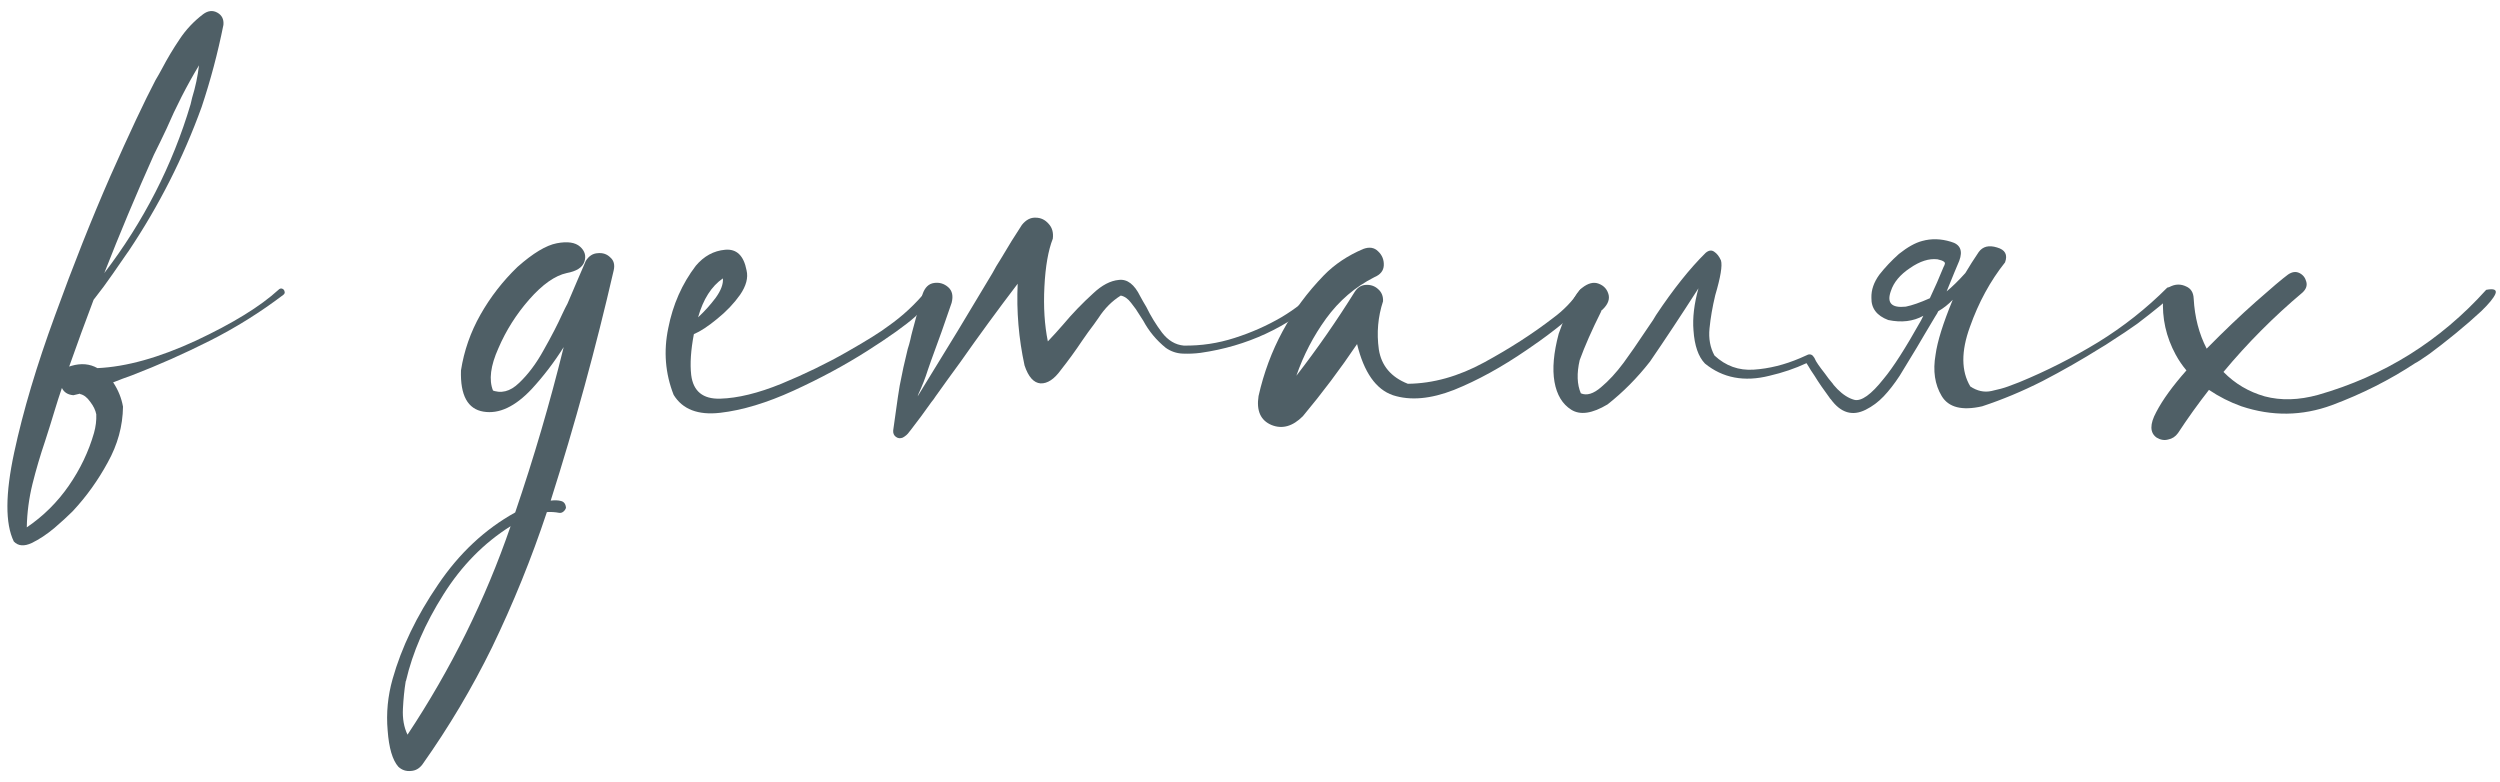 <?xml version="1.0" encoding="UTF-8"?> <svg xmlns="http://www.w3.org/2000/svg" width="211" height="66" viewBox="0 0 211 66" fill="none"> <path d="M209.833 24.463C210.499 24.334 210.757 24.452 210.606 24.817C210.456 25.161 210.059 25.645 209.414 26.268C208.769 26.869 208.039 27.503 207.223 28.169C206.406 28.835 205.676 29.404 205.031 29.877C204.387 30.328 203.989 30.586 203.839 30.651C201.69 32.068 199.349 33.25 196.813 34.195C194.3 35.119 191.754 35.151 189.176 34.292C188.209 33.948 187.296 33.486 186.436 32.906C185.513 34.088 184.642 35.302 183.826 36.548C183.611 36.849 183.332 37.031 182.988 37.096C182.666 37.182 182.344 37.128 182.021 36.935C181.441 36.526 181.431 35.807 181.989 34.776C182.526 33.744 183.375 32.573 184.535 31.263C184.191 30.855 183.891 30.414 183.633 29.942C182.816 28.438 182.462 26.848 182.569 25.172C182.634 24.635 182.87 24.291 183.278 24.141C183.686 23.969 184.095 23.98 184.503 24.173C184.911 24.345 185.126 24.689 185.147 25.204C185.233 26.773 185.599 28.18 186.243 29.426C187.704 27.943 189.09 26.622 190.4 25.462C191.711 24.302 192.613 23.539 193.107 23.174C193.451 22.938 193.773 22.895 194.074 23.045C194.375 23.195 194.568 23.442 194.654 23.786C194.74 24.108 194.633 24.409 194.332 24.689C191.904 26.73 189.681 28.964 187.661 31.392C188.628 32.38 189.788 33.068 191.142 33.454C192.517 33.819 194.02 33.776 195.653 33.325C201.218 31.735 205.944 28.781 209.833 24.463Z" fill="#4F5F66"></path> <path d="M136.227 24.141C136.248 24.141 136.259 24.13 136.259 24.108C136.259 24.13 136.248 24.141 136.227 24.141ZM164.038 22.529L164.103 22.4L164.135 22.304C164.221 22.132 164.017 21.992 163.523 21.885C162.814 21.799 162.04 22.046 161.202 22.626C160.364 23.185 159.827 23.829 159.591 24.56C159.226 25.569 159.645 26.01 160.848 25.881C161.385 25.773 162.062 25.537 162.878 25.172C163.286 24.312 163.673 23.432 164.038 22.529ZM152.469 30.65C151.502 31.102 150.46 31.456 149.343 31.714C147.216 32.251 145.401 31.907 143.897 30.683C143.338 30.102 143.016 29.168 142.93 27.879C142.844 26.826 142.984 25.645 143.349 24.334C141.888 26.611 140.524 28.674 139.256 30.521C138.182 31.896 136.989 33.1 135.679 34.131C134.39 34.904 133.369 35.055 132.617 34.582C131.865 34.109 131.393 33.325 131.199 32.23C131.006 31.134 131.124 29.78 131.554 28.169C132.327 25.999 132.983 24.71 133.52 24.302C134.035 23.894 134.508 23.775 134.938 23.947C135.389 24.119 135.668 24.441 135.776 24.914C135.861 25.365 135.636 25.816 135.099 26.268H135.163L135.131 26.3C134.358 27.847 133.756 29.211 133.326 30.393C133.069 31.51 133.101 32.444 133.423 33.196C133.917 33.411 134.486 33.239 135.131 32.681C135.776 32.144 136.409 31.456 137.032 30.618C137.655 29.759 138.193 28.985 138.644 28.298C138.902 27.911 139.106 27.61 139.256 27.395C139.428 27.159 139.6 26.891 139.772 26.59C141.233 24.398 142.629 22.648 143.961 21.337C144.219 21.122 144.455 21.09 144.67 21.24C144.906 21.391 145.1 21.638 145.25 21.981C145.379 22.411 145.218 23.389 144.767 24.914C144.53 25.902 144.369 26.837 144.283 27.718C144.197 28.577 144.337 29.34 144.702 30.006C145.648 30.887 146.754 31.284 148.022 31.198C149.311 31.112 150.611 30.79 151.921 30.231C152.2 30.102 152.394 30.017 152.501 29.974C152.566 29.931 152.641 29.909 152.727 29.909C152.877 29.909 152.995 29.984 153.081 30.135C153.124 30.178 153.156 30.231 153.178 30.296C153.264 30.511 153.543 30.919 154.016 31.52C154.209 31.8 154.435 32.09 154.693 32.391L154.757 32.487L155.079 32.842C155.552 33.315 156.025 33.615 156.497 33.744C157.099 33.895 157.926 33.304 158.979 31.972C159.774 31.026 160.826 29.383 162.137 27.041L162.33 26.654C161.471 27.127 160.483 27.245 159.365 27.009C158.399 26.644 157.926 26.02 157.947 25.14C157.926 24.474 158.152 23.818 158.624 23.174C159.097 22.572 159.645 21.992 160.268 21.434C160.998 20.854 161.653 20.488 162.234 20.338C163.007 20.123 163.813 20.145 164.651 20.402C165.445 20.617 165.682 21.154 165.36 22.014C165.209 22.357 165.07 22.69 164.941 23.013C164.704 23.614 164.489 24.141 164.296 24.592C164.769 24.205 165.295 23.689 165.875 23.045C166.219 22.465 166.595 21.874 167.003 21.273C167.347 20.8 167.862 20.671 168.55 20.886C169.237 21.079 169.463 21.498 169.227 22.143C167.981 23.711 166.992 25.526 166.262 27.589C165.51 29.651 165.521 31.327 166.294 32.616C166.874 33.003 167.465 33.132 168.067 33.003C168.668 32.874 169.141 32.745 169.485 32.616C169.807 32.487 170.118 32.369 170.419 32.262C172.718 31.316 174.942 30.189 177.09 28.878C179.217 27.567 181.161 26.031 182.923 24.27C183.46 24.205 183.653 24.323 183.503 24.624C183.331 24.903 182.945 25.29 182.343 25.784C181.741 26.278 181.086 26.794 180.377 27.331C179.647 27.847 178.991 28.287 178.411 28.652C177.831 29.039 177.477 29.265 177.348 29.329C175.736 30.339 174.082 31.284 172.385 32.165C170.688 33.024 168.99 33.733 167.293 34.292C165.596 34.679 164.457 34.389 163.877 33.422C163.297 32.455 163.125 31.295 163.361 29.941C163.512 28.824 163.995 27.277 164.812 25.301C164.446 25.688 164.038 26.01 163.587 26.268C163.544 26.375 163.458 26.525 163.329 26.719L162.427 28.233C162.234 28.577 162.019 28.942 161.782 29.329C161.331 30.06 160.848 30.855 160.332 31.714C159.881 32.401 159.43 32.981 158.979 33.454C158.528 33.927 158.023 34.303 157.464 34.582C156.347 35.141 155.369 34.851 154.531 33.712C154.467 33.648 154.424 33.594 154.403 33.551C153.908 32.885 153.489 32.273 153.146 31.714C152.909 31.37 152.737 31.102 152.63 30.908L152.469 30.65Z" fill="#4F5F66"></path> <path d="M133.292 24.559C133.378 24.409 133.496 24.345 133.647 24.366C133.797 24.388 133.915 24.463 134.001 24.592C134.087 24.699 134.087 24.828 134.001 24.978C133.378 25.859 132.659 26.643 131.842 27.331C131.026 27.997 130.177 28.631 129.296 29.232C129.146 29.34 129.006 29.436 128.877 29.522C126.75 30.983 124.699 32.111 122.722 32.906C120.746 33.68 119.027 33.83 117.566 33.357C116.126 32.863 115.117 31.424 114.537 29.039C113.119 31.144 111.593 33.175 109.96 35.13C109.101 35.989 108.22 36.236 107.318 35.871C106.394 35.484 106.029 34.668 106.222 33.422C107.103 29.512 108.94 26.117 111.733 23.238C112.635 22.314 113.742 21.573 115.052 21.015C115.568 20.821 115.987 20.886 116.309 21.208C116.653 21.53 116.814 21.928 116.792 22.4C116.771 22.851 116.502 23.184 115.987 23.399C114.375 24.216 113.022 25.376 111.926 26.88C110.852 28.362 110.014 29.974 109.413 31.714C111.174 29.436 112.818 27.073 114.343 24.624C114.579 24.259 114.891 24.065 115.278 24.044C115.686 24.022 116.03 24.14 116.309 24.398C116.61 24.656 116.749 25 116.728 25.43C116.298 26.74 116.18 28.094 116.373 29.49C116.588 30.865 117.405 31.832 118.823 32.391C120.95 32.369 123.098 31.767 125.268 30.586C127.438 29.404 129.371 28.158 131.069 26.848C131.95 26.203 132.691 25.44 133.292 24.559Z" fill="#4F5F66"></path> <path d="M111.093 24.495C111.222 24.388 111.34 24.366 111.448 24.431C111.577 24.474 111.663 24.56 111.706 24.689C111.749 24.796 111.716 24.903 111.609 25.011C108.666 27.632 105.239 29.222 101.329 29.78C100.835 29.845 100.33 29.866 99.814 29.845C99.299 29.823 98.826 29.662 98.396 29.361C97.601 28.717 96.967 27.954 96.495 27.073C96.409 26.944 96.312 26.794 96.205 26.622C95.99 26.257 95.743 25.902 95.463 25.559C95.206 25.215 94.916 25.011 94.593 24.946C93.863 25.398 93.24 26.021 92.724 26.816C92.595 27.009 92.466 27.192 92.338 27.363C91.994 27.814 91.661 28.276 91.338 28.749C90.78 29.587 90.178 30.414 89.534 31.23C88.975 32.004 88.406 32.38 87.826 32.358C87.246 32.316 86.795 31.811 86.472 30.844C85.978 28.567 85.785 26.268 85.892 23.947C84.238 26.117 82.627 28.319 81.058 30.554C80.349 31.521 79.651 32.487 78.963 33.454C78.856 33.626 78.738 33.787 78.609 33.938C78.05 34.733 77.47 35.517 76.869 36.29C76.826 36.355 76.783 36.408 76.74 36.451C76.611 36.645 76.428 36.806 76.192 36.935C75.977 37.021 75.784 36.999 75.612 36.87C75.44 36.741 75.365 36.559 75.386 36.322C75.472 35.721 75.558 35.108 75.644 34.485C75.73 33.841 75.827 33.196 75.934 32.552C76.128 31.521 76.353 30.489 76.611 29.458C76.697 29.2 76.772 28.932 76.837 28.652C76.88 28.438 76.933 28.212 76.998 27.976C77.299 26.837 77.588 25.784 77.868 24.817C78.061 24.259 78.383 23.947 78.835 23.883C79.286 23.818 79.683 23.937 80.027 24.237C80.371 24.538 80.467 24.979 80.317 25.559C79.78 27.148 79.2 28.781 78.577 30.457C78.491 30.715 78.405 30.962 78.319 31.198C78.104 31.886 77.836 32.573 77.513 33.261C77.492 33.325 77.47 33.39 77.449 33.454C77.599 33.196 77.75 32.949 77.9 32.713C79.855 29.555 81.81 26.332 83.765 23.045C83.873 22.852 83.98 22.658 84.088 22.465C84.216 22.25 84.356 22.024 84.507 21.788C85.087 20.8 85.667 19.865 86.247 18.984C86.591 18.555 86.977 18.351 87.407 18.372C87.837 18.372 88.202 18.544 88.503 18.888C88.803 19.21 88.921 19.629 88.857 20.145C88.47 21.133 88.234 22.486 88.148 24.205C88.062 25.902 88.159 27.439 88.438 28.814C88.889 28.341 89.319 27.868 89.727 27.396C90.501 26.472 91.349 25.591 92.273 24.753C93.004 24.066 93.723 23.689 94.432 23.625C95.141 23.539 95.743 24.001 96.237 25.011C96.387 25.29 96.559 25.591 96.753 25.913C97.118 26.665 97.558 27.385 98.074 28.072C98.59 28.738 99.202 29.104 99.911 29.168C101.372 29.189 102.8 28.975 104.197 28.523C105.615 28.072 106.947 27.482 108.193 26.751C109.267 26.107 110.234 25.355 111.093 24.495Z" fill="#4F5F66"></path> <path d="M78.833 24.398C79.048 24.656 79.016 24.946 78.736 25.269C78.479 25.591 78.167 25.902 77.802 26.203C77.544 26.418 77.361 26.59 77.254 26.719C76.438 27.449 75.084 28.416 73.194 29.619C71.303 30.822 69.23 31.939 66.974 32.971C64.718 34.002 62.655 34.625 60.786 34.84C58.917 35.055 57.606 34.55 56.855 33.325C56.146 31.52 55.995 29.641 56.403 27.686C56.79 25.709 57.564 23.958 58.724 22.433C59.411 21.616 60.238 21.165 61.205 21.079C62.172 20.993 62.773 21.573 63.01 22.819C63.16 23.442 62.978 24.13 62.462 24.882C61.946 25.612 61.302 26.289 60.528 26.912C59.776 27.535 59.121 27.965 58.563 28.201C58.305 29.555 58.23 30.704 58.337 31.649C58.509 33.024 59.325 33.69 60.786 33.648C62.269 33.605 63.987 33.186 65.942 32.391C67.919 31.574 69.756 30.683 71.453 29.716C73.15 28.749 74.321 28.019 74.966 27.524C76.191 26.665 77.275 25.655 78.221 24.495C78.307 24.388 78.403 24.334 78.511 24.334C78.64 24.312 78.747 24.334 78.833 24.398ZM61.012 23.496C60.045 24.162 59.347 25.258 58.917 26.783C59.454 26.289 59.948 25.741 60.4 25.14C60.851 24.517 61.055 23.969 61.012 23.496Z" fill="#4F5F66"></path> <path d="M49.444 22.014C49.702 21.605 50.035 21.391 50.443 21.369C50.873 21.326 51.227 21.444 51.506 21.724C51.807 21.981 51.904 22.347 51.796 22.819C50.292 29.351 48.52 35.828 46.479 42.252C46.823 42.209 47.113 42.22 47.349 42.284C47.607 42.349 47.747 42.542 47.768 42.864C47.725 42.993 47.65 43.101 47.542 43.187C47.435 43.272 47.317 43.305 47.188 43.283C46.844 43.219 46.501 43.197 46.157 43.219C44.868 47.107 43.321 50.921 41.516 54.659C39.84 58.075 37.885 61.362 35.651 64.52C35.393 64.864 35.071 65.047 34.684 65.068C34.276 65.111 33.921 64.993 33.621 64.714C33.127 64.155 32.826 63.135 32.718 61.652C32.589 60.191 32.729 58.741 33.137 57.302C33.889 54.638 35.167 51.984 36.972 49.342C38.755 46.699 40.925 44.669 43.482 43.251C45.05 38.653 46.415 34.002 47.575 29.297C46.78 30.564 45.877 31.746 44.868 32.842C43.471 34.324 42.118 34.958 40.807 34.743C39.475 34.528 38.841 33.368 38.906 31.263C39.164 29.608 39.711 28.04 40.549 26.558C41.387 25.075 42.429 23.732 43.675 22.529C44.986 21.369 46.092 20.703 46.995 20.531C47.897 20.359 48.552 20.456 48.961 20.821C49.369 21.186 49.487 21.616 49.315 22.11C49.143 22.583 48.649 22.895 47.833 23.045C46.844 23.26 45.791 24.001 44.674 25.268C43.579 26.515 42.709 27.89 42.064 29.393C41.398 30.876 41.248 32.068 41.613 32.971L41.452 32.906C42.268 33.25 43.052 33.057 43.804 32.326C44.578 31.596 45.276 30.661 45.899 29.522C46.544 28.384 47.07 27.363 47.478 26.461C47.628 26.139 47.768 25.859 47.897 25.623C48.176 24.979 48.456 24.323 48.735 23.657C48.971 23.12 49.208 22.572 49.444 22.014ZM34.394 62.007C38.068 56.464 40.968 50.599 43.095 44.411C40.839 45.829 38.949 47.752 37.423 50.18C35.877 52.629 34.824 55.057 34.265 57.463C34.244 57.484 34.233 57.517 34.233 57.56C34.126 58.226 34.05 58.977 34.007 59.815C33.964 60.653 34.093 61.384 34.394 62.007Z" fill="#4F5F66"></path> <path d="M23.498 24.463C23.605 24.355 23.713 24.323 23.82 24.366C23.928 24.409 23.992 24.484 24.014 24.592C24.056 24.699 24.024 24.796 23.917 24.882C21.962 26.364 19.899 27.653 17.729 28.749C15.559 29.845 13.357 30.822 11.123 31.682C10.629 31.854 10.113 32.047 9.576 32.262C9.555 32.262 9.544 32.262 9.544 32.262C9.974 32.906 10.253 33.594 10.382 34.324C10.36 35.957 9.931 37.525 9.093 39.029C8.276 40.533 7.299 41.898 6.16 43.122C6.139 43.144 6.106 43.176 6.063 43.219C5.698 43.584 5.204 44.035 4.581 44.572C3.936 45.109 3.303 45.528 2.68 45.829C2.035 46.13 1.53 46.087 1.165 45.7C0.434 44.196 0.445 41.693 1.197 38.191C1.949 34.69 3.099 30.833 4.645 26.622C6.171 22.411 7.728 18.49 9.318 14.859C10.93 11.229 12.197 8.532 13.121 6.771C13.314 6.448 13.497 6.126 13.669 5.804C14.12 4.944 14.614 4.117 15.151 3.322C15.688 2.506 16.354 1.797 17.149 1.195C17.558 0.895 17.955 0.852 18.342 1.066C18.728 1.281 18.9 1.625 18.857 2.098C18.385 4.461 17.772 6.771 17.02 9.026C15.473 13.302 13.422 17.352 10.865 21.176C10.844 21.219 10.79 21.294 10.704 21.401C10.468 21.745 10.081 22.304 9.544 23.077C9.028 23.829 8.48 24.57 7.9 25.301C7.191 27.17 6.504 29.05 5.838 30.94C5.902 30.919 5.967 30.898 6.031 30.876C6.848 30.64 7.578 30.704 8.223 31.069C10.65 30.962 13.422 30.189 16.537 28.749C19.652 27.288 21.973 25.859 23.498 24.463ZM16.795 5.514C15.764 7.232 14.851 9.016 14.056 10.863C13.712 11.594 13.357 12.324 12.992 13.055C11.51 16.363 10.113 19.693 8.803 23.045C12.133 18.684 14.56 13.935 16.086 8.801C16.129 8.629 16.172 8.446 16.215 8.253C16.494 7.351 16.687 6.438 16.795 5.514ZM6.772 33.261L6.74 33.228C6.568 33.272 6.386 33.315 6.192 33.357C5.72 33.315 5.397 33.11 5.225 32.745C5.011 33.368 4.807 34.002 4.613 34.647C4.355 35.506 4.087 36.365 3.807 37.225C3.399 38.428 3.045 39.631 2.744 40.834C2.443 42.059 2.282 43.283 2.261 44.508C3.657 43.562 4.839 42.392 5.806 40.995C6.772 39.599 7.481 38.116 7.932 36.548C8.083 36.011 8.147 35.484 8.126 34.969C8.061 34.625 7.89 34.27 7.61 33.905C7.352 33.54 7.073 33.325 6.772 33.261Z" fill="#4F5F66"></path> </svg> 